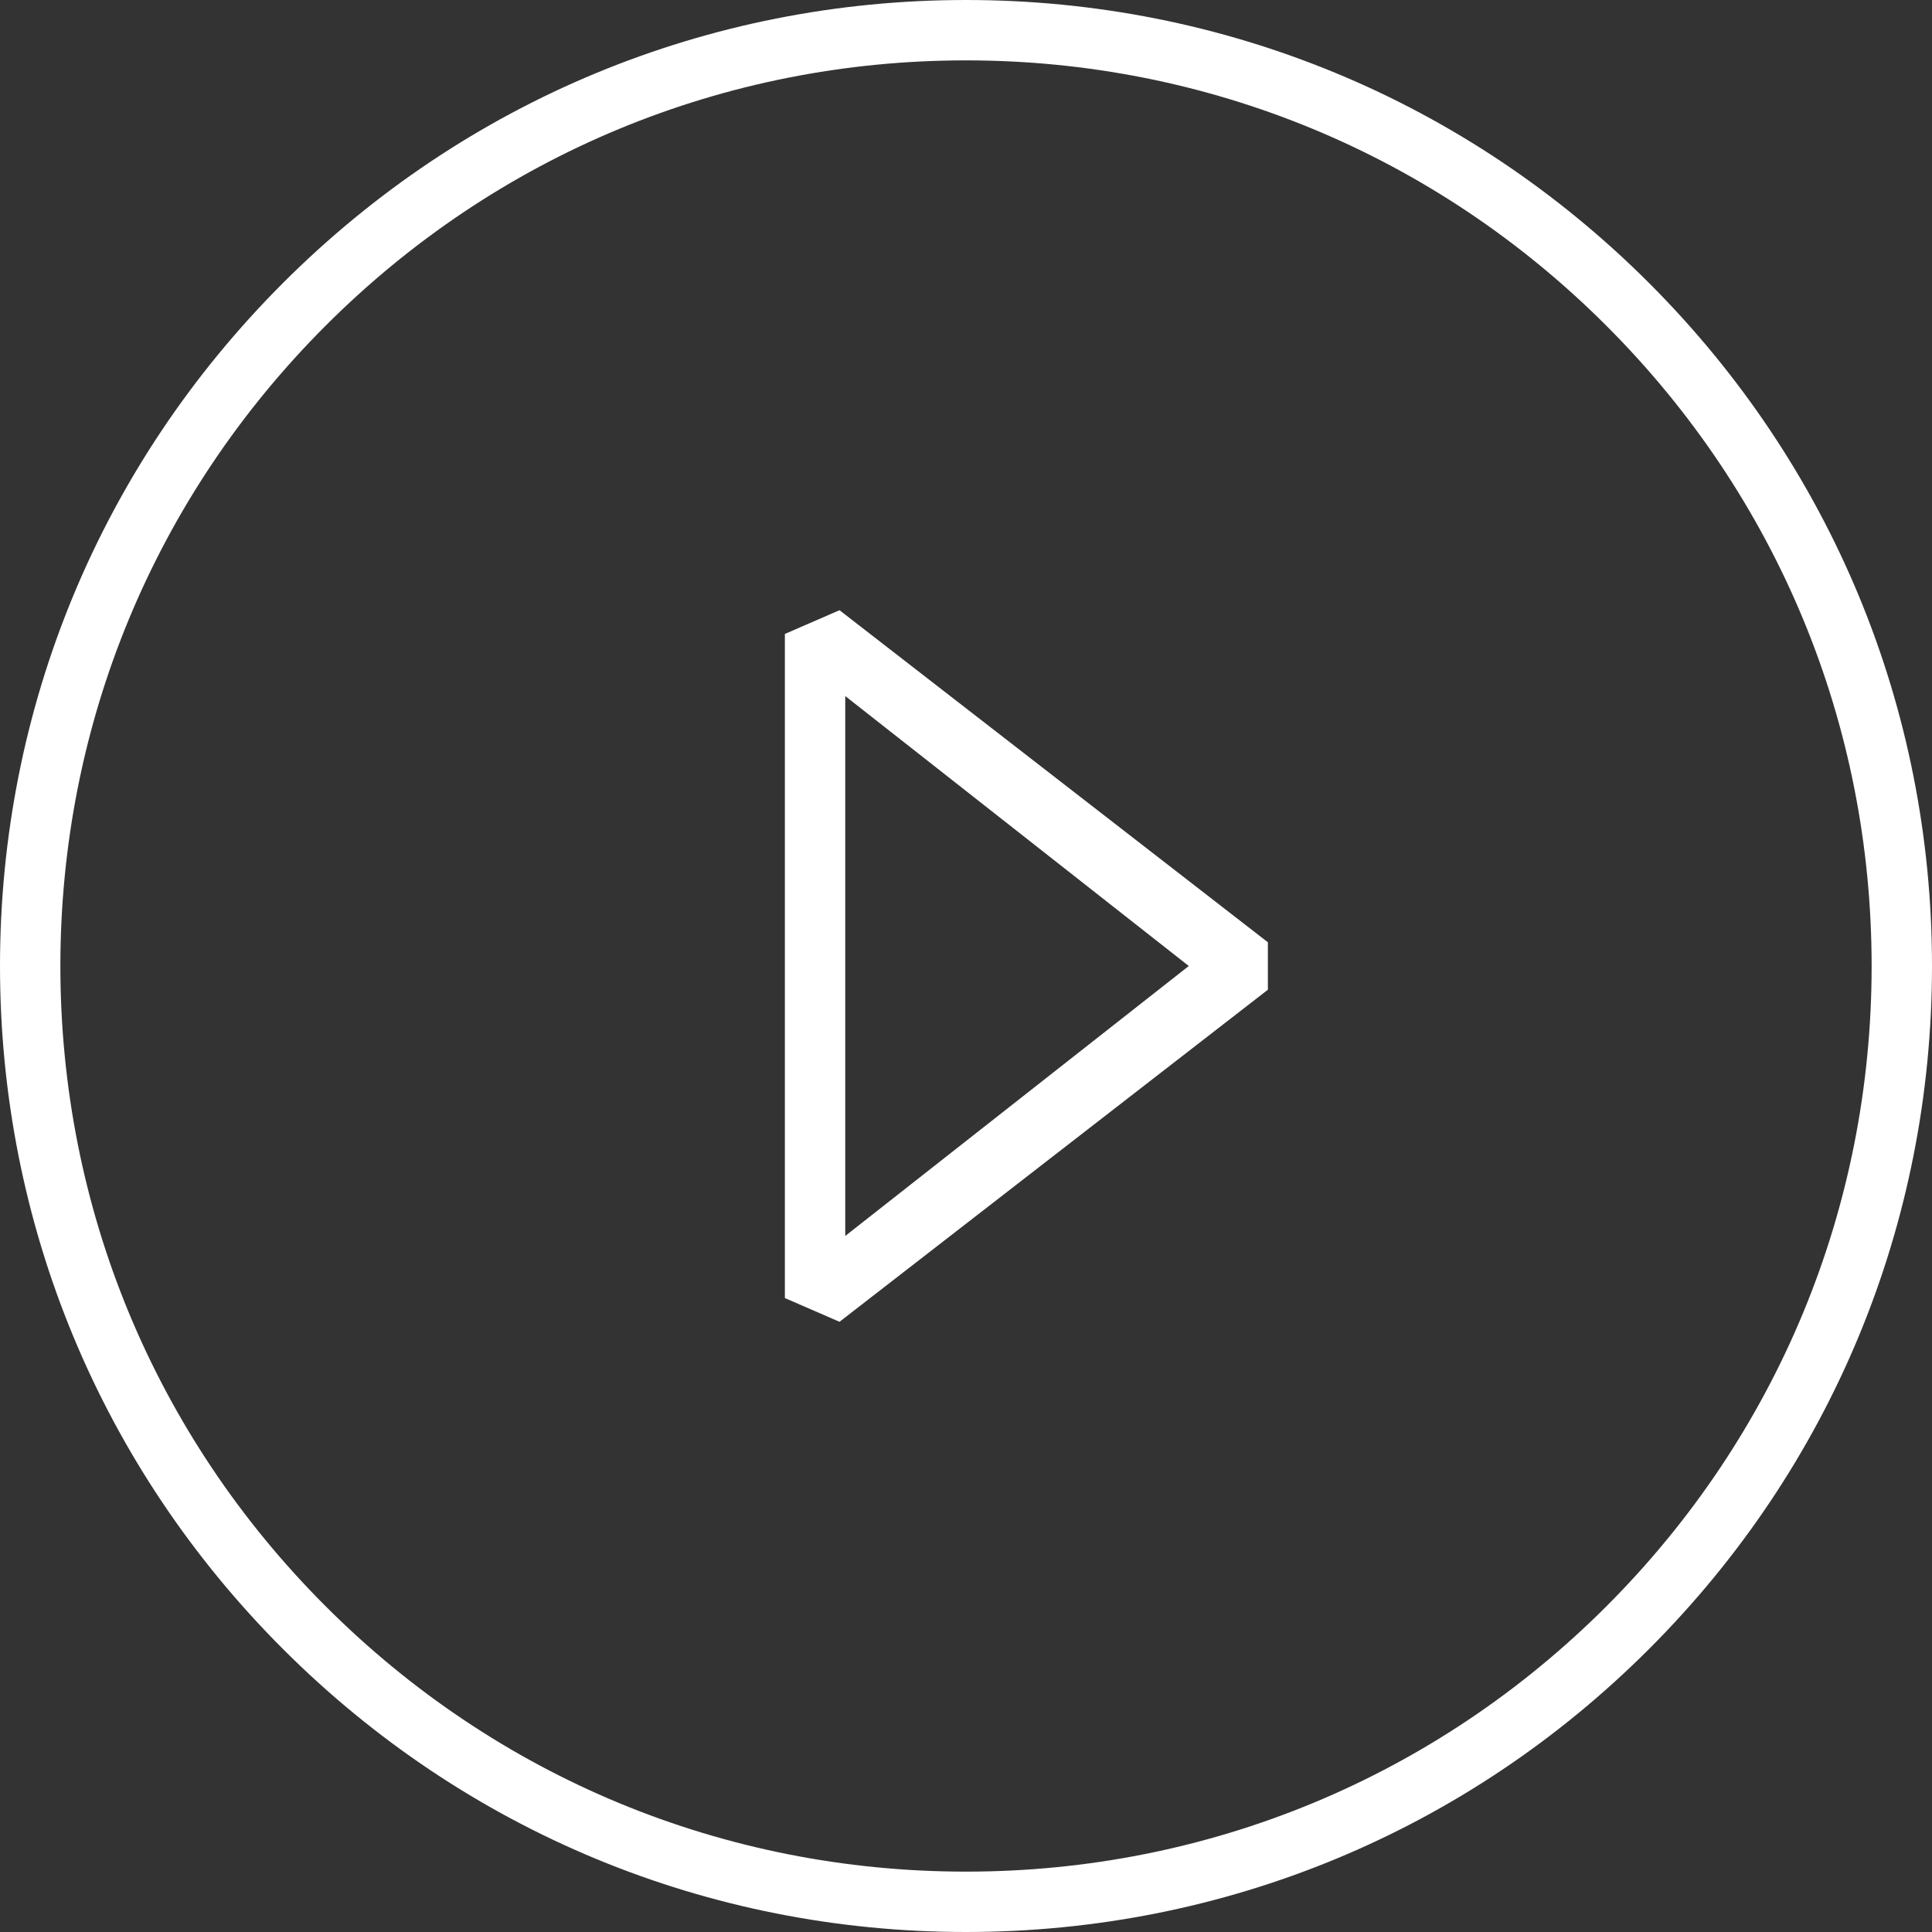 <svg xmlns="http://www.w3.org/2000/svg" viewBox="0 0 64 64" width="512" height="512"><rect x="0" y="0" width="64" height="64" fill="#333333" stroke="none"/><g fill="#FFF"><path d="M26 21v22l1.81.786 14.19-11v-1.572l-14.19-11L26 21zm2 2.058L39.38 32 28 40.942V23.058z"/><path d="M32 0C23.453 0 15.417 3.33 9.374 9.375 3.33 15.417 0 23.453 0 32s3.33 16.583 9.374 22.626C15.417 60.67 23.454 64 32 64s16.583-3.33 22.627-9.375C60.67 48.583 64 40.547 64 32s-3.33-16.583-9.374-22.626C48.583 3.33 40.546 0 32 0zm21.213 53.212C47.546 58.88 40.013 62 32 62s-15.546-3.12-21.212-8.79C5.12 47.547 2 40.014 2 32s3.12-15.546 8.788-21.212C16.454 5.12 23.988 2 32 2s15.546 3.122 21.213 8.79C58.88 16.453 62 23.986 62 32s-3.12 15.546-8.787 21.212z"/></g></svg>